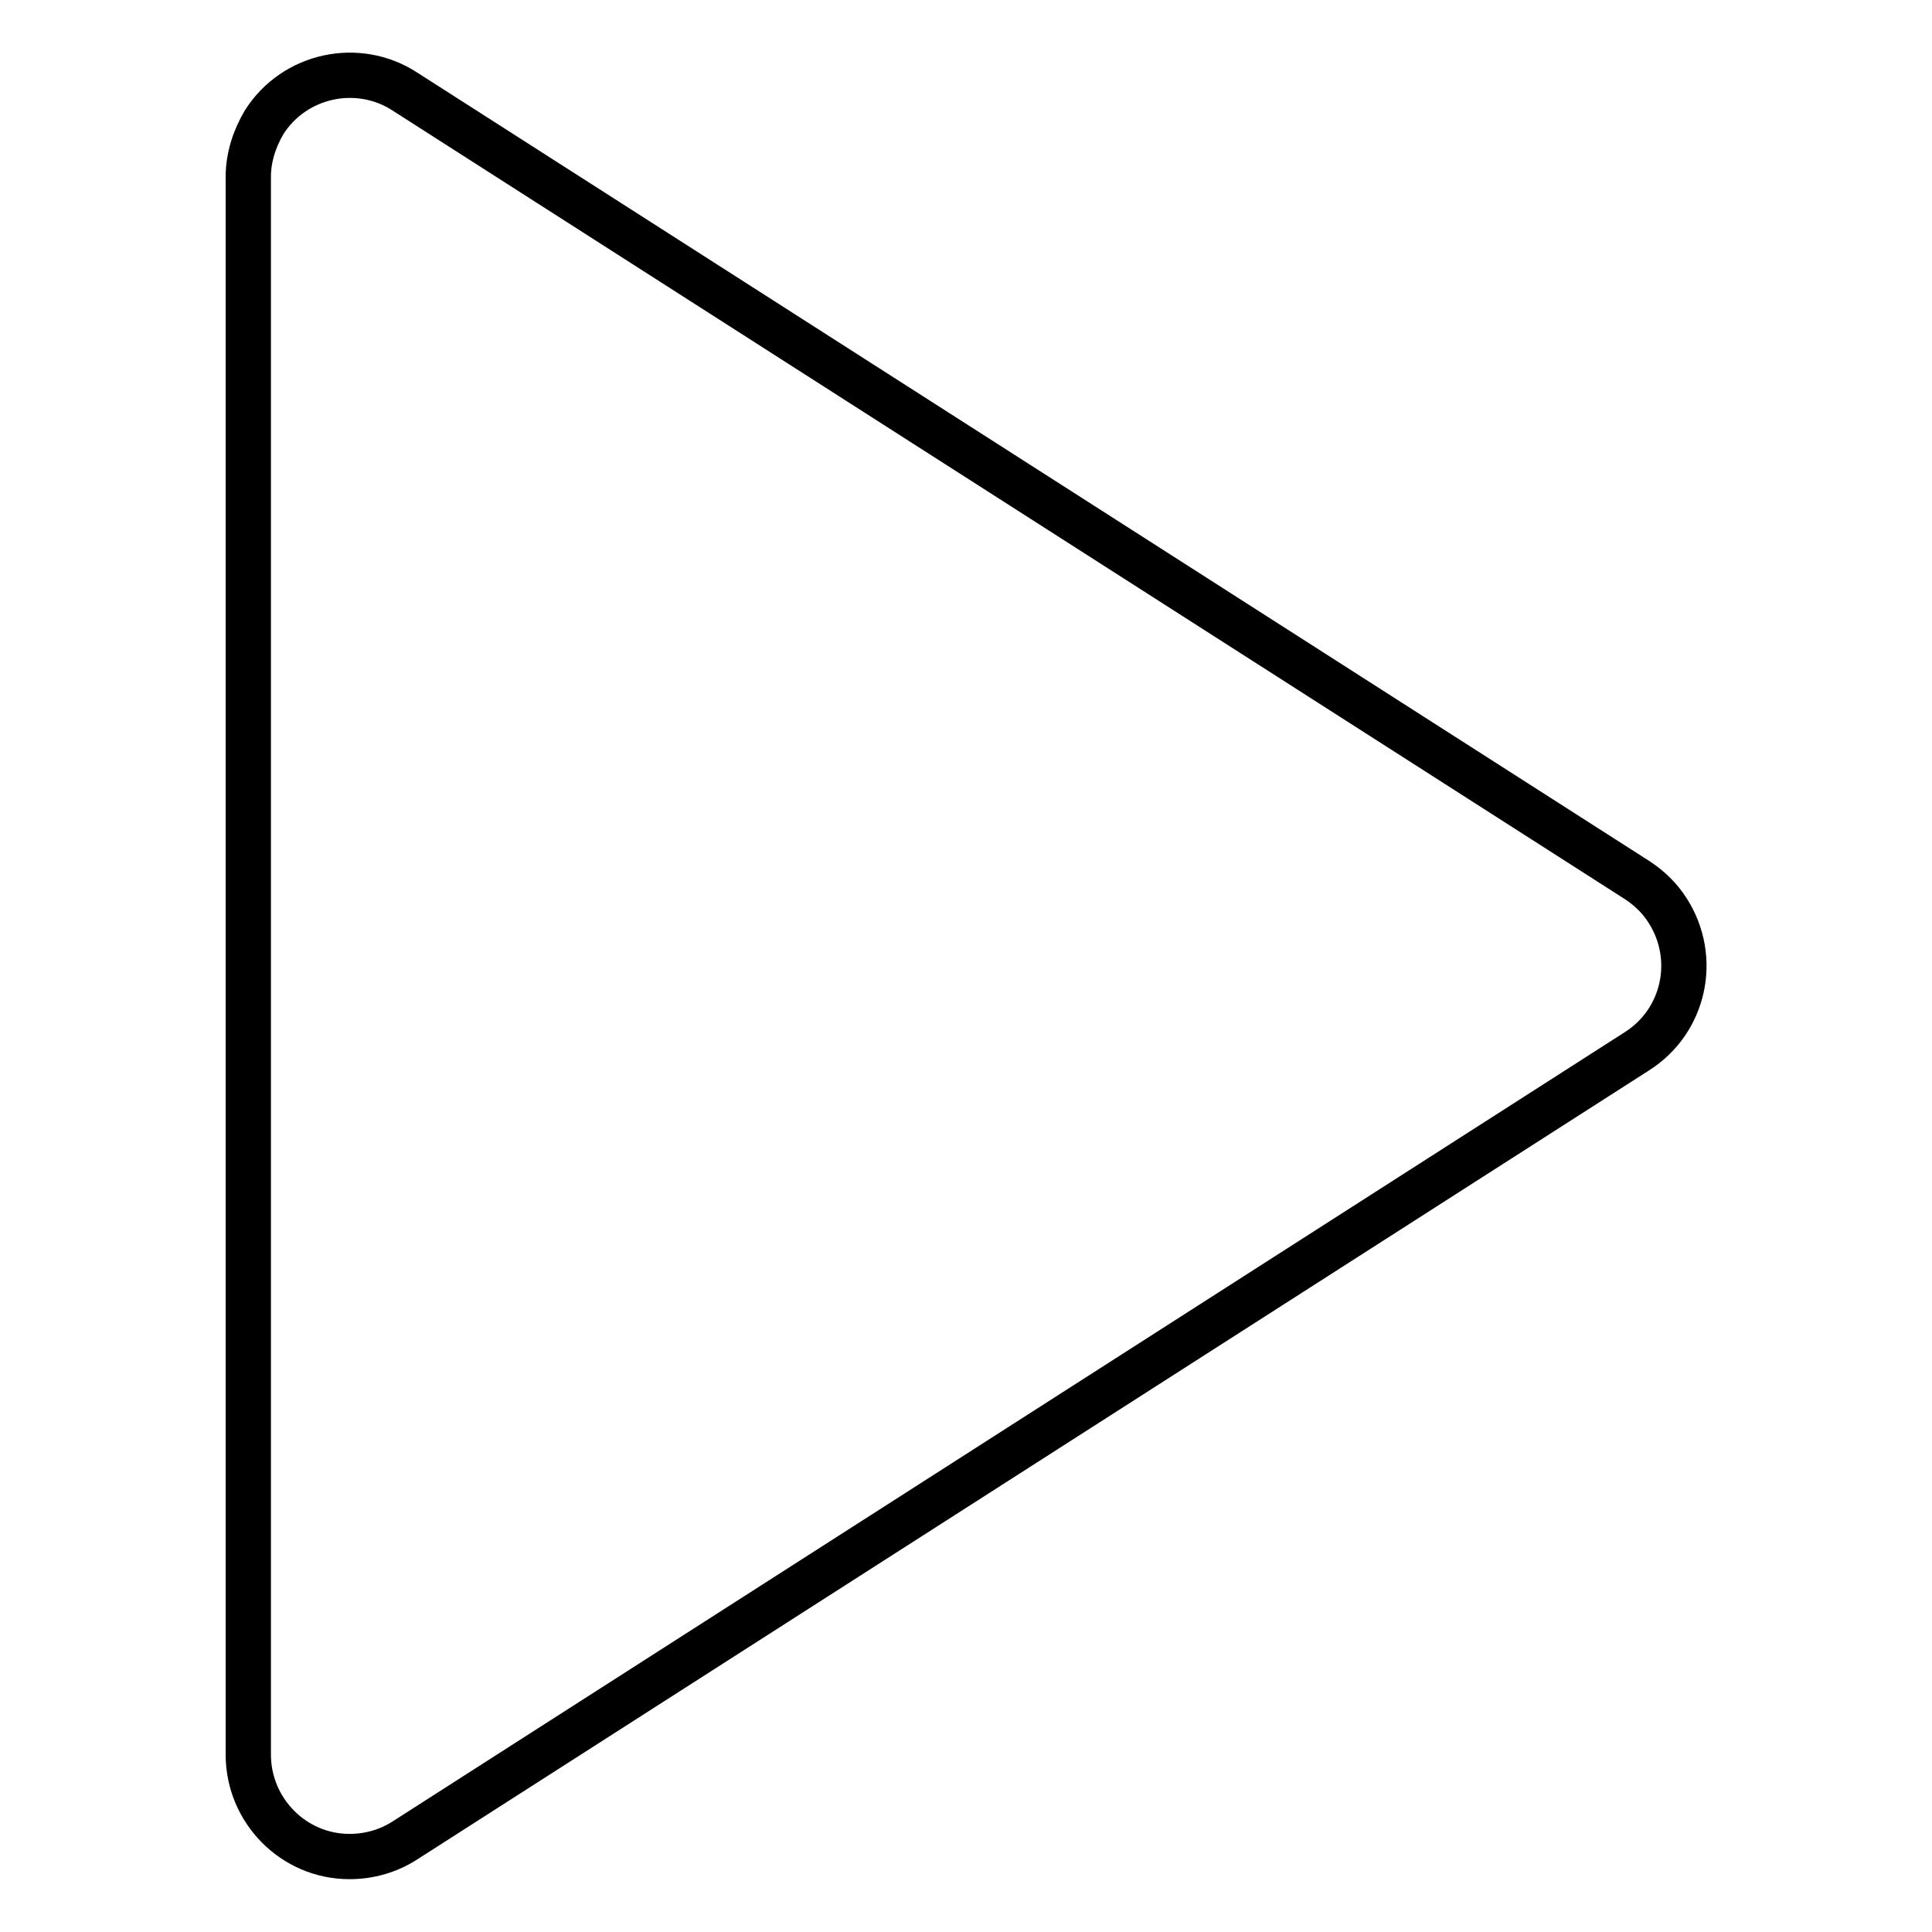 <?xml version="1.0" encoding="utf-8"?>
<!-- Svg Vector Icons : http://www.onlinewebfonts.com/icon -->
<!DOCTYPE svg PUBLIC "-//W3C//DTD SVG 1.1//EN" "http://www.w3.org/Graphics/SVG/1.1/DTD/svg11.dtd">
<svg version="1.1" xmlns="http://www.w3.org/2000/svg" xmlns:xlink="http://www.w3.org/1999/xlink" x="0px" y="0px" viewBox="0 0 256 256" enable-background="new 0 0 256 256" xml:space="preserve">
<g> <path stroke-width="6" fill-opacity="0" stroke="#000000"  d="M32.9,23.4v209.1c0,7.4,6,13.5,13.4,13.5c2.6,0,5.1-0.7,7.3-2.1l163.3-104.6c6.3-4,8.1-12.3,4.1-18.6 c-1-1.6-2.4-3-4.1-4.1L53.6,12.1C47.4,8.1,39,9.9,35,16.2C33.7,18.4,32.9,20.9,32.9,23.4z"/></g>
</svg>